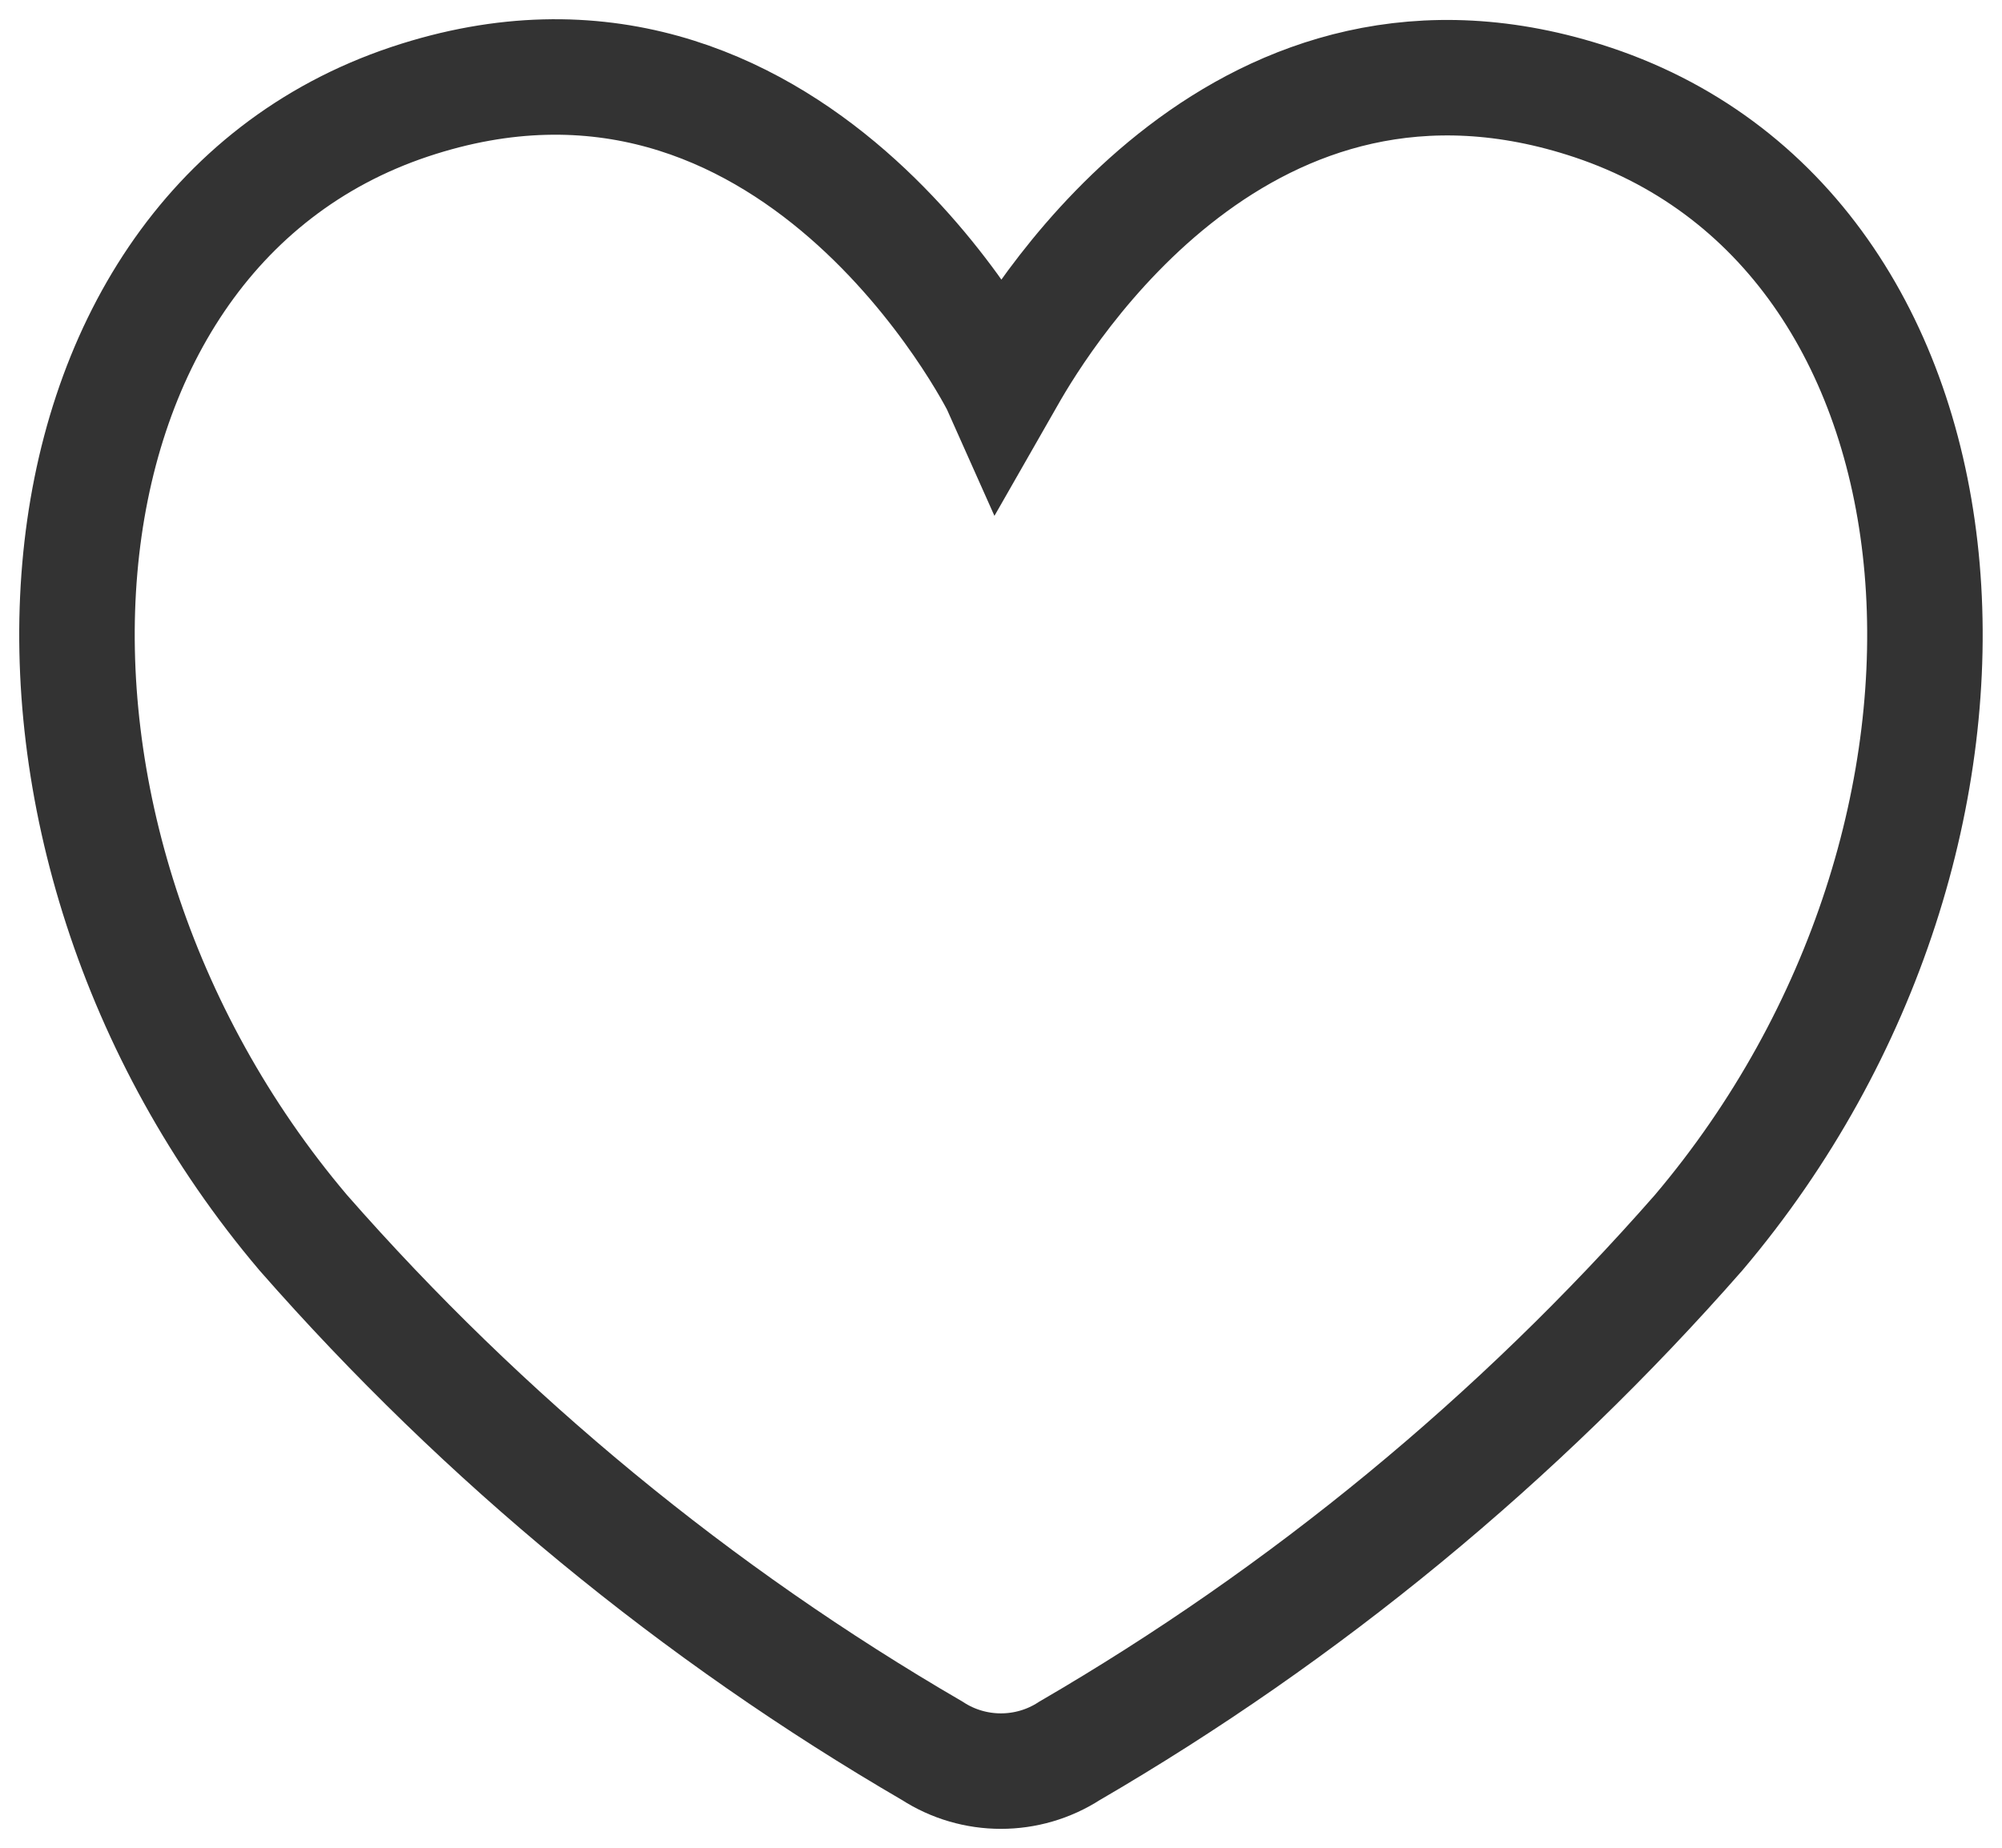 <svg width="26" height="24" viewBox="0 0 26 24" fill="none" xmlns="http://www.w3.org/2000/svg">
<path d="M3.939 16.012C6.289 18.692 9.049 20.962 12.109 22.742C12.649 23.092 13.349 23.092 13.889 22.742C16.949 20.962 19.709 18.692 22.059 16.012C26.439 10.842 25.879 3.072 20.689 1.332C16.169 -0.178 13.559 4.052 13.079 4.902L12.999 5.042C12.959 4.952 10.289 -0.338 5.319 1.322C0.119 3.062 -0.441 10.842 3.939 16.012Z" stroke="#333333" stroke-width="1.5" stroke-miterlimit="10"/>
</svg>
